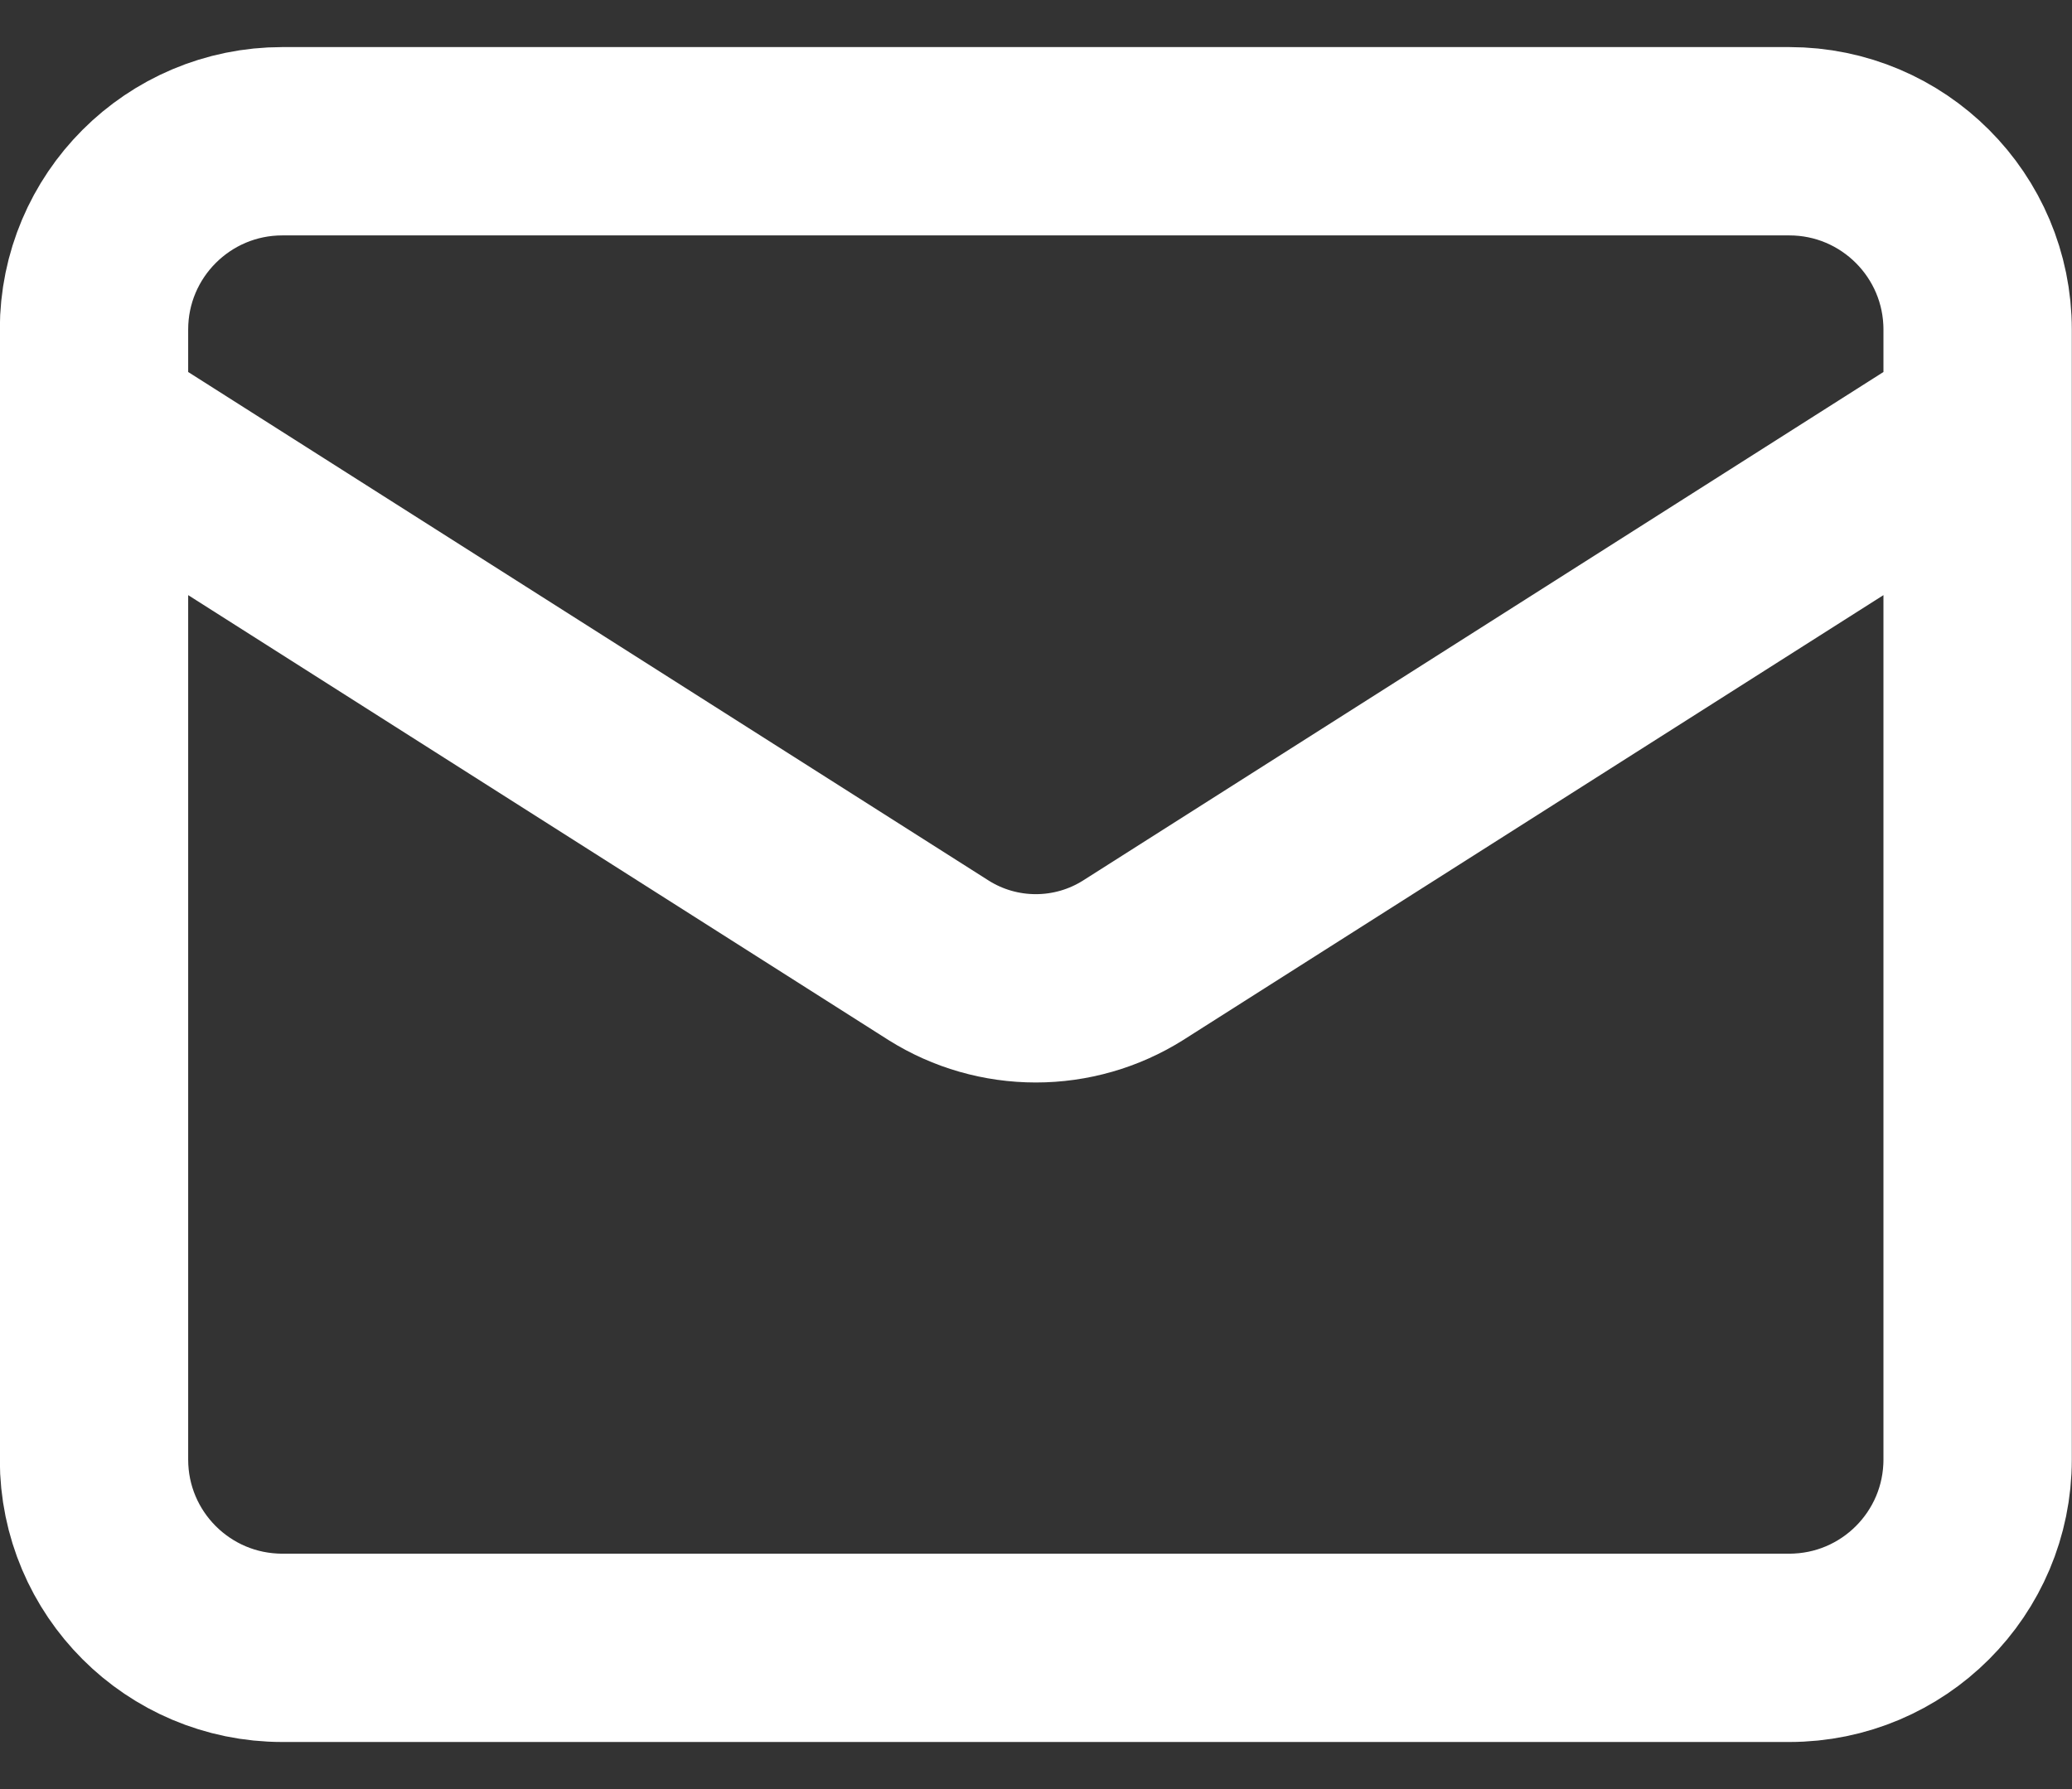 <svg width="22" height="19" viewBox="0 0 22 19" fill="none" xmlns="http://www.w3.org/2000/svg">
<rect x="0" y="0" width="22" height="19" fill="#333333" stroke="none"/>
<path d="M20.998 4.5L12.028 10.2C11.719 10.394 11.362 10.496 10.998 10.496C10.634 10.496 10.277 10.394 9.968 10.2L0.998 4.5M2.998 1.5H18.998C20.103 1.5 20.998 2.396 20.998 3.5V15.5C20.998 16.605 20.103 17.5 18.998 17.5H2.998C1.893 17.5 0.998 16.605 0.998 15.5V3.5C0.998 2.396 1.893 1.5 2.998 1.5Z" stroke="white" stroke-width="2" stroke-linecap="round" stroke-linejoin="round"/>
</svg>
